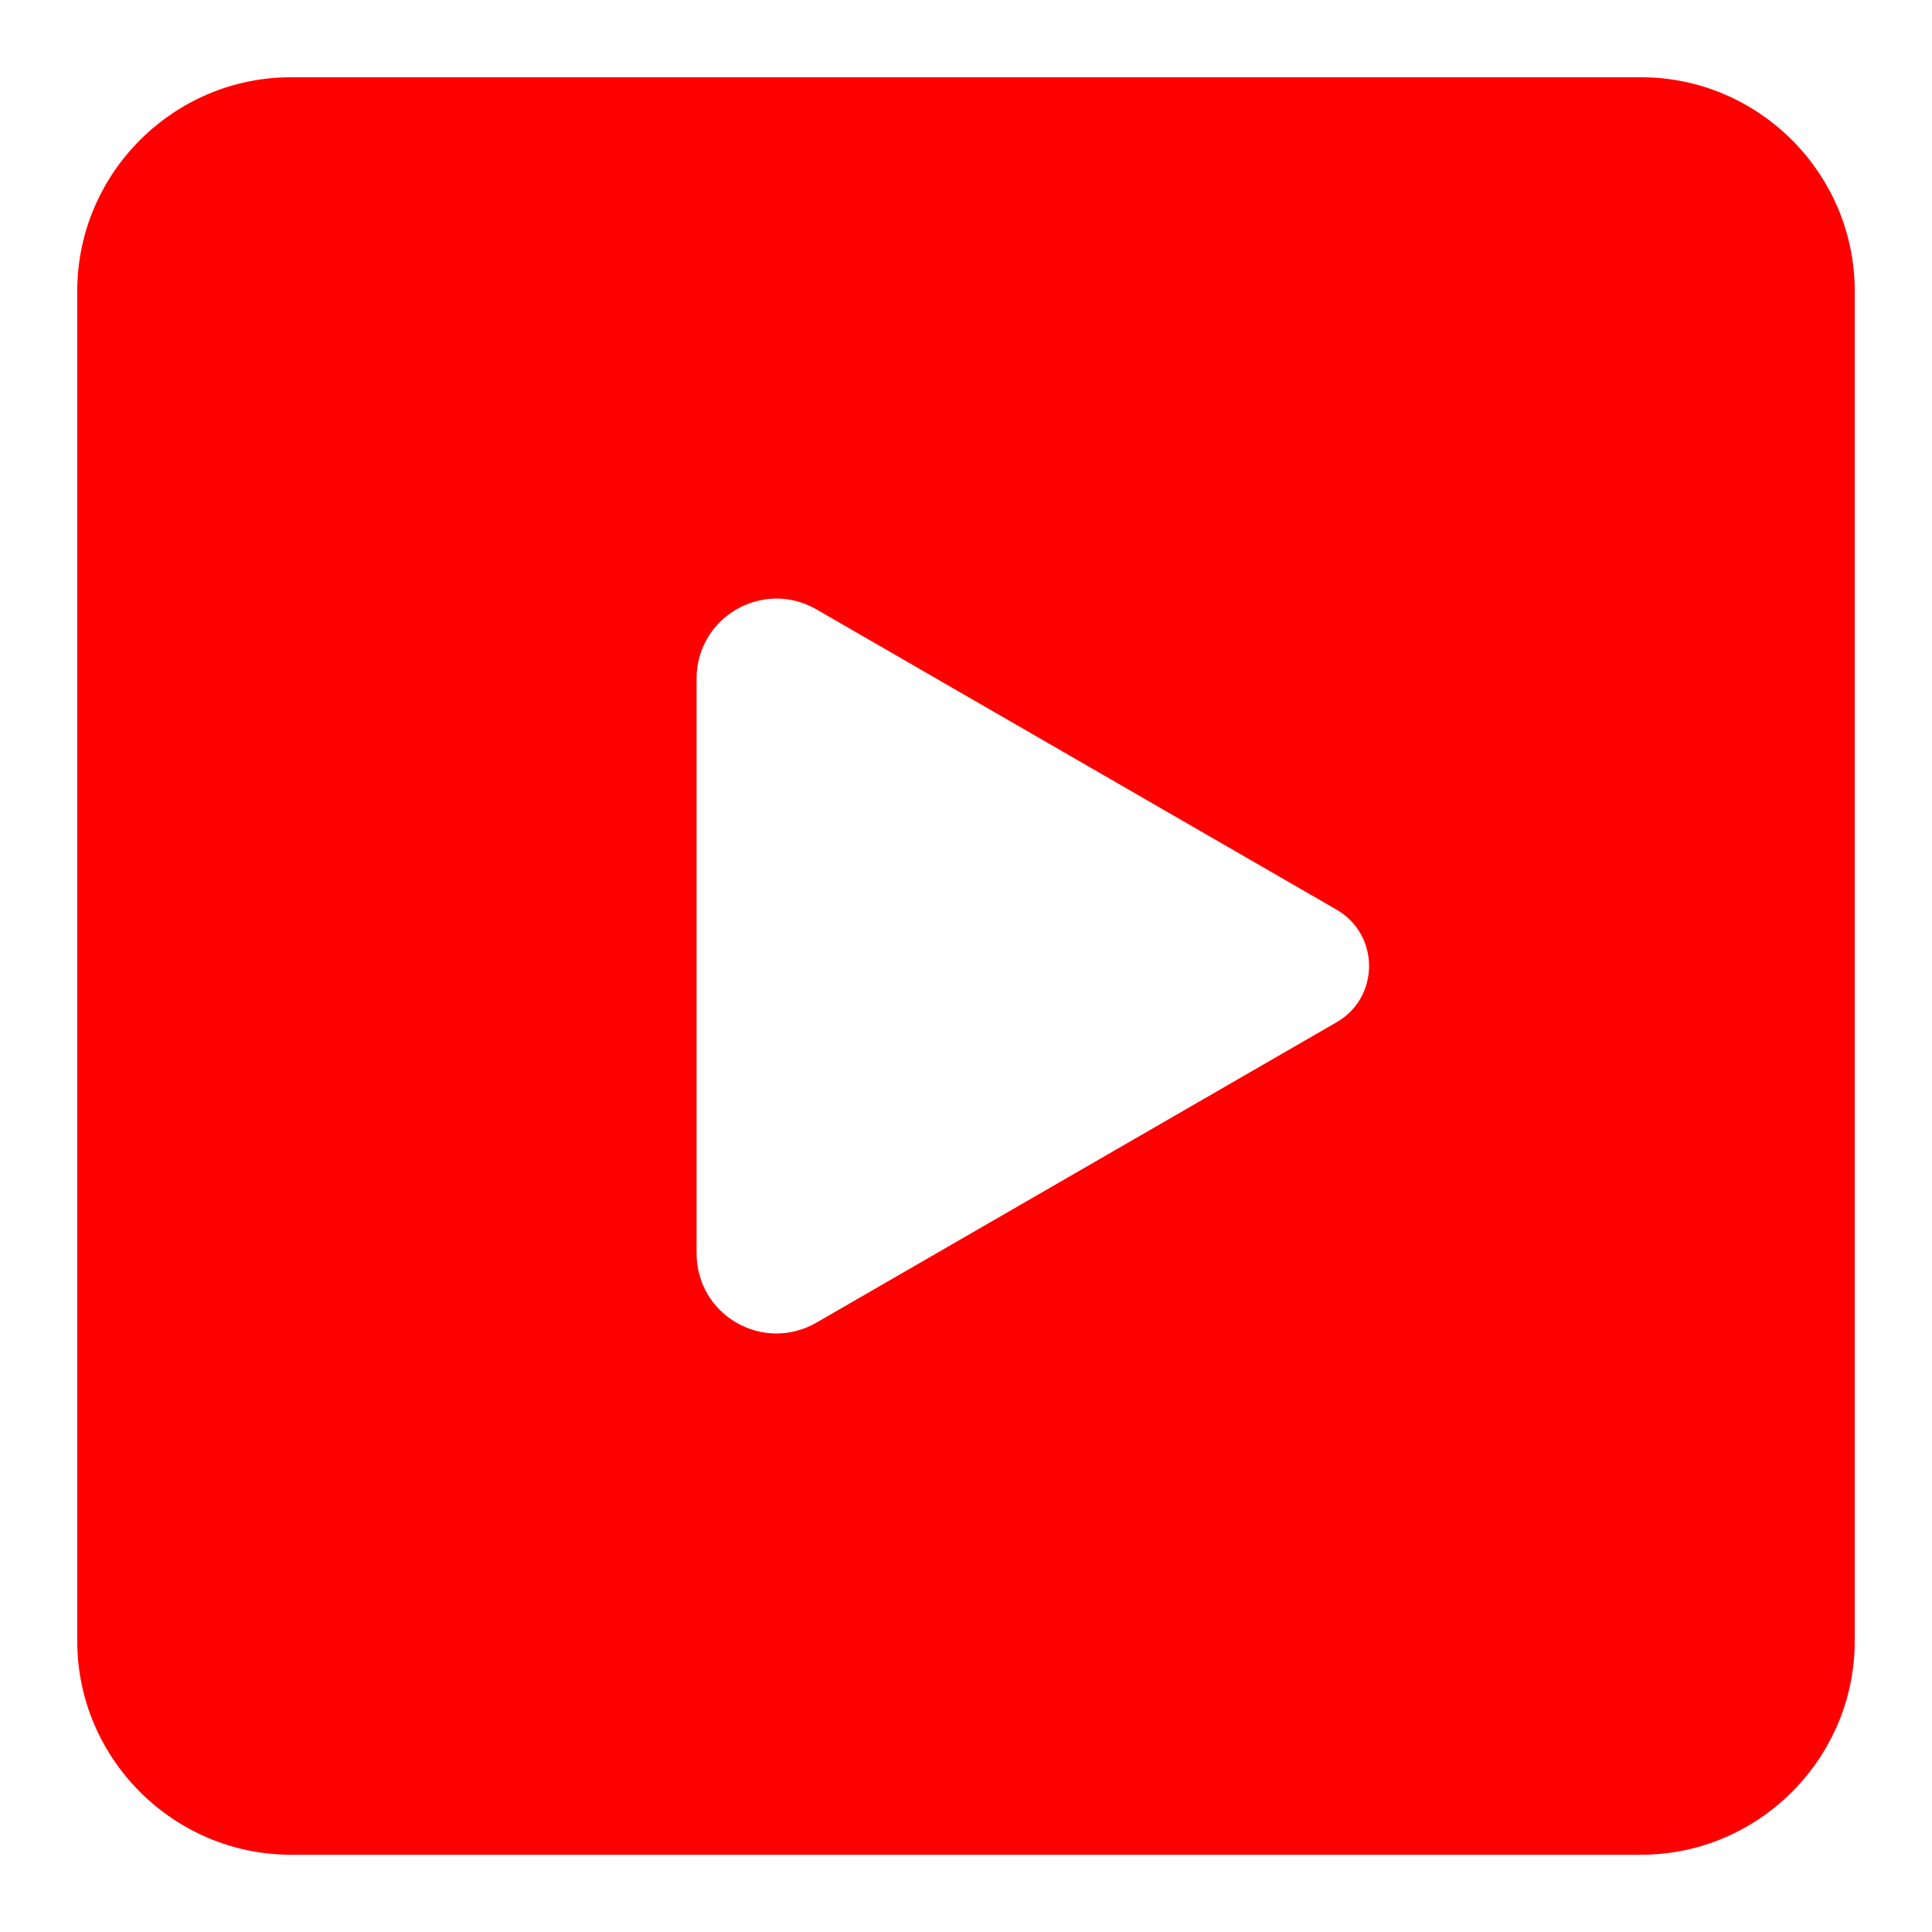 <?xml version="1.0" encoding="UTF-8"?><svg xmlns="http://www.w3.org/2000/svg" width="100px" height="100px" version="1.1" viewBox="0 0 100 100" aria-hidden="true" style="fill:url(#CerosGradient_id0aee42223);"><defs><linearGradient class="cerosgradient" data-cerosgradient="true" id="CerosGradient_id0aee42223" gradientUnits="userSpaceOnUse" x1="50%" y1="100%" x2="50%" y2="0%"><stop offset="0%" stop-color="#FF0000"/><stop offset="100%" stop-color="#FF0000"/></linearGradient><linearGradient/></defs>
 <path d="m96 84.941v-69.883c0-6.082-4.977-11.059-11.059-11.059h-69.883c-6.082 0-11.059 4.977-11.059 11.059v69.887c0 6.078 4.977 11.055 11.059 11.055h69.887c6.078 0 11.055-4.977 11.055-11.059zm-26.816-32.031-26.922 15.547c-2.769 1.598-6.207-0.387-6.207-3.586v-29.742c0-3.195 3.438-5.18 6.207-3.586l26.922 15.543c2.238 1.293 2.238 4.535 0 5.824z" fill-rule="evenodd" style="fill:url(#CerosGradient_id0aee42223);"/>
</svg>